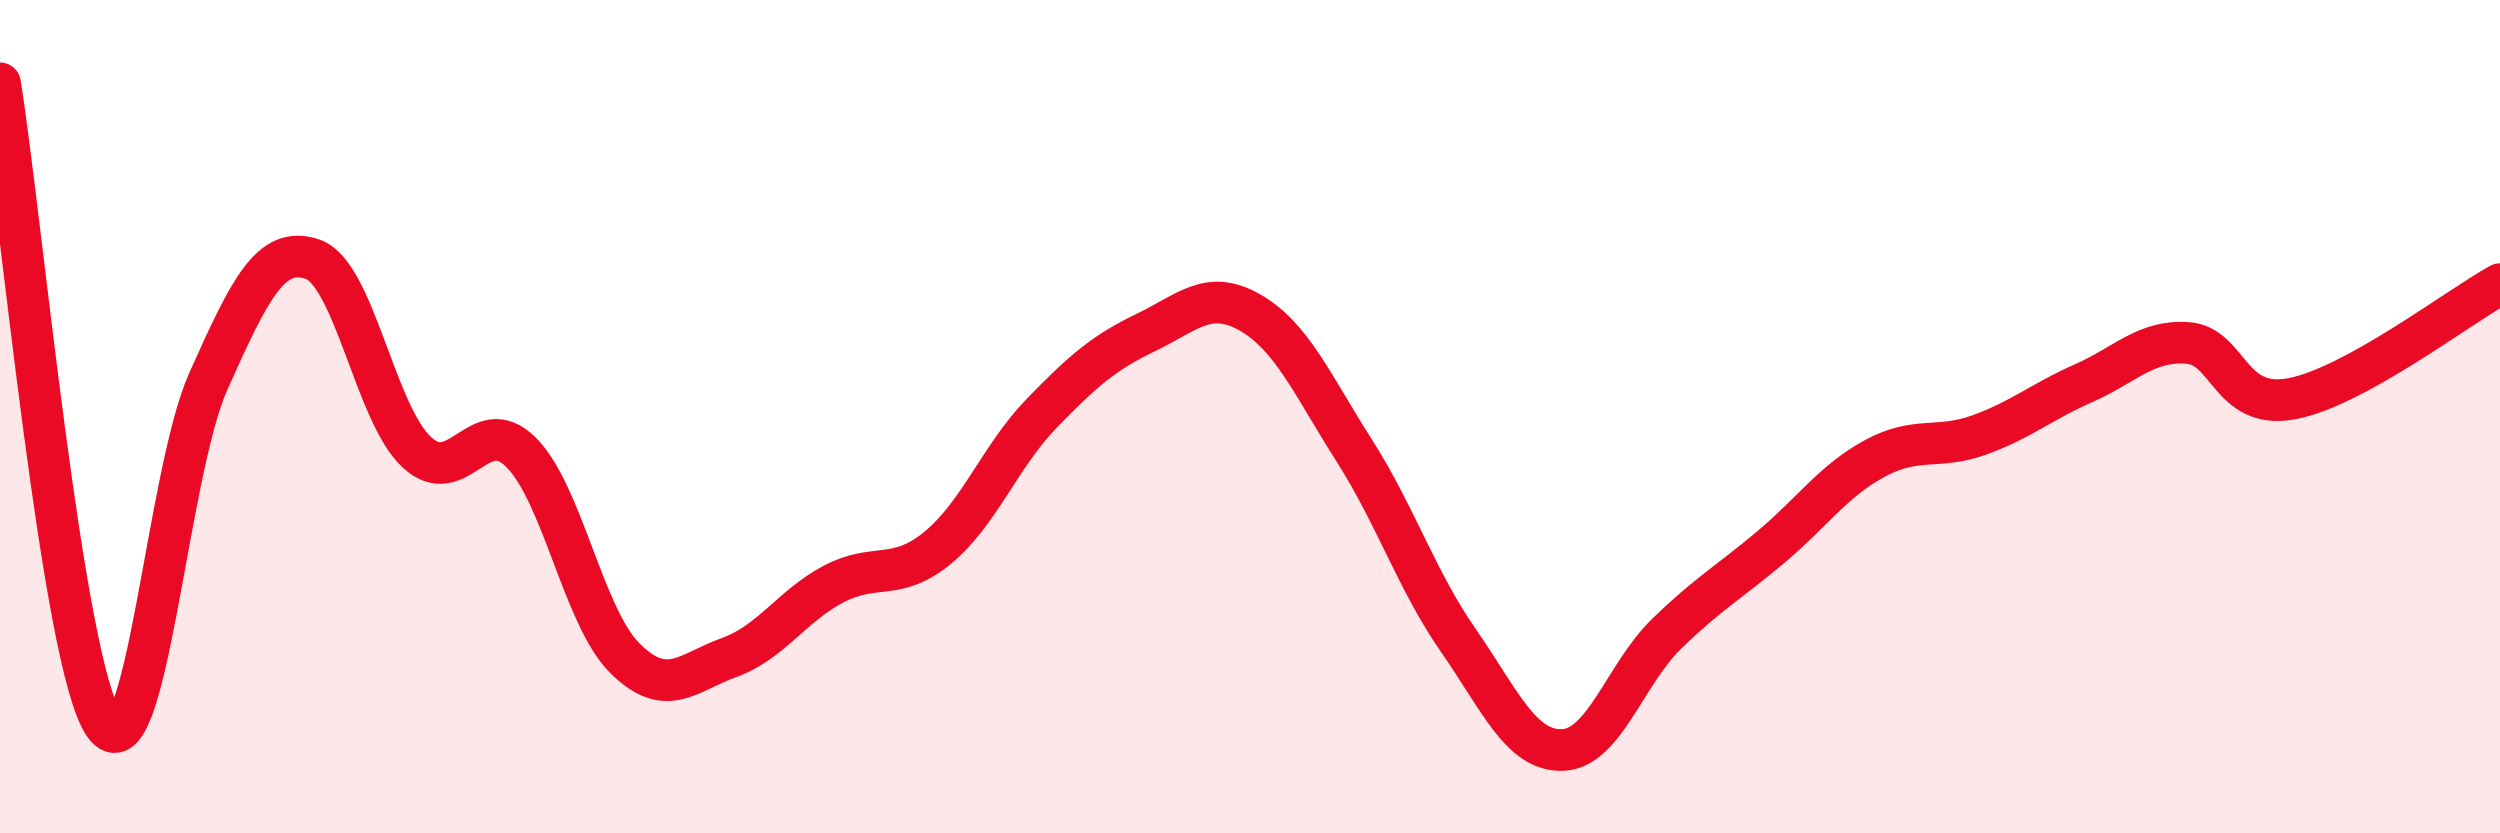 
    <svg width="60" height="20" viewBox="0 0 60 20" xmlns="http://www.w3.org/2000/svg">
      <path
        d="M 0,2 C 0.5,5.08 1.5,15.96 2.5,17.39 C 3.5,18.82 4,11.38 5,9.15 C 6,6.92 6.5,5.88 7.5,6.22 C 8.5,6.56 9,9.92 10,10.85 C 11,11.78 11.5,9.86 12.5,10.85 C 13.5,11.84 14,14.81 15,15.8 C 16,16.79 16.5,16.14 17.5,15.78 C 18.5,15.42 19,14.55 20,14.02 C 21,13.49 21.5,13.97 22.5,13.15 C 23.5,12.33 24,10.95 25,9.92 C 26,8.89 26.5,8.46 27.5,7.98 C 28.5,7.5 29,6.93 30,7.5 C 31,8.07 31.5,9.24 32.5,10.81 C 33.5,12.38 34,13.93 35,15.37 C 36,16.81 36.5,18.03 37.5,18 C 38.5,17.97 39,16.18 40,15.21 C 41,14.24 41.5,13.97 42.5,13.13 C 43.5,12.29 44,11.54 45,11 C 46,10.46 46.5,10.8 47.5,10.44 C 48.5,10.08 49,9.64 50,9.2 C 51,8.76 51.5,8.16 52.5,8.23 C 53.5,8.3 53.5,9.85 55,9.57 C 56.5,9.29 59,7.37 60,6.82L60 20L0 20Z"
        fill="#EB0A25"
        opacity="0.1"
        stroke-linecap="round"
        stroke-linejoin="round"
      />
      <path
        d="M 0,2 C 0.5,5.08 1.5,15.96 2.5,17.39 C 3.5,18.82 4,11.38 5,9.15 C 6,6.92 6.5,5.88 7.5,6.22 C 8.5,6.56 9,9.92 10,10.85 C 11,11.78 11.5,9.86 12.5,10.85 C 13.5,11.84 14,14.81 15,15.8 C 16,16.79 16.5,16.14 17.5,15.78 C 18.5,15.42 19,14.55 20,14.02 C 21,13.49 21.5,13.97 22.5,13.15 C 23.5,12.33 24,10.95 25,9.92 C 26,8.89 26.5,8.46 27.5,7.98 C 28.5,7.5 29,6.93 30,7.5 C 31,8.07 31.5,9.24 32.5,10.81 C 33.5,12.38 34,13.93 35,15.37 C 36,16.81 36.5,18.03 37.5,18 C 38.5,17.97 39,16.18 40,15.21 C 41,14.24 41.5,13.97 42.5,13.13 C 43.5,12.29 44,11.54 45,11 C 46,10.46 46.5,10.8 47.5,10.44 C 48.5,10.08 49,9.64 50,9.2 C 51,8.76 51.5,8.16 52.5,8.23 C 53.5,8.3 53.5,9.85 55,9.57 C 56.5,9.29 59,7.37 60,6.82"
        stroke="#EB0A25"
        stroke-width="1"
        fill="none"
        stroke-linecap="round"
        stroke-linejoin="round"
      />
    </svg>
  